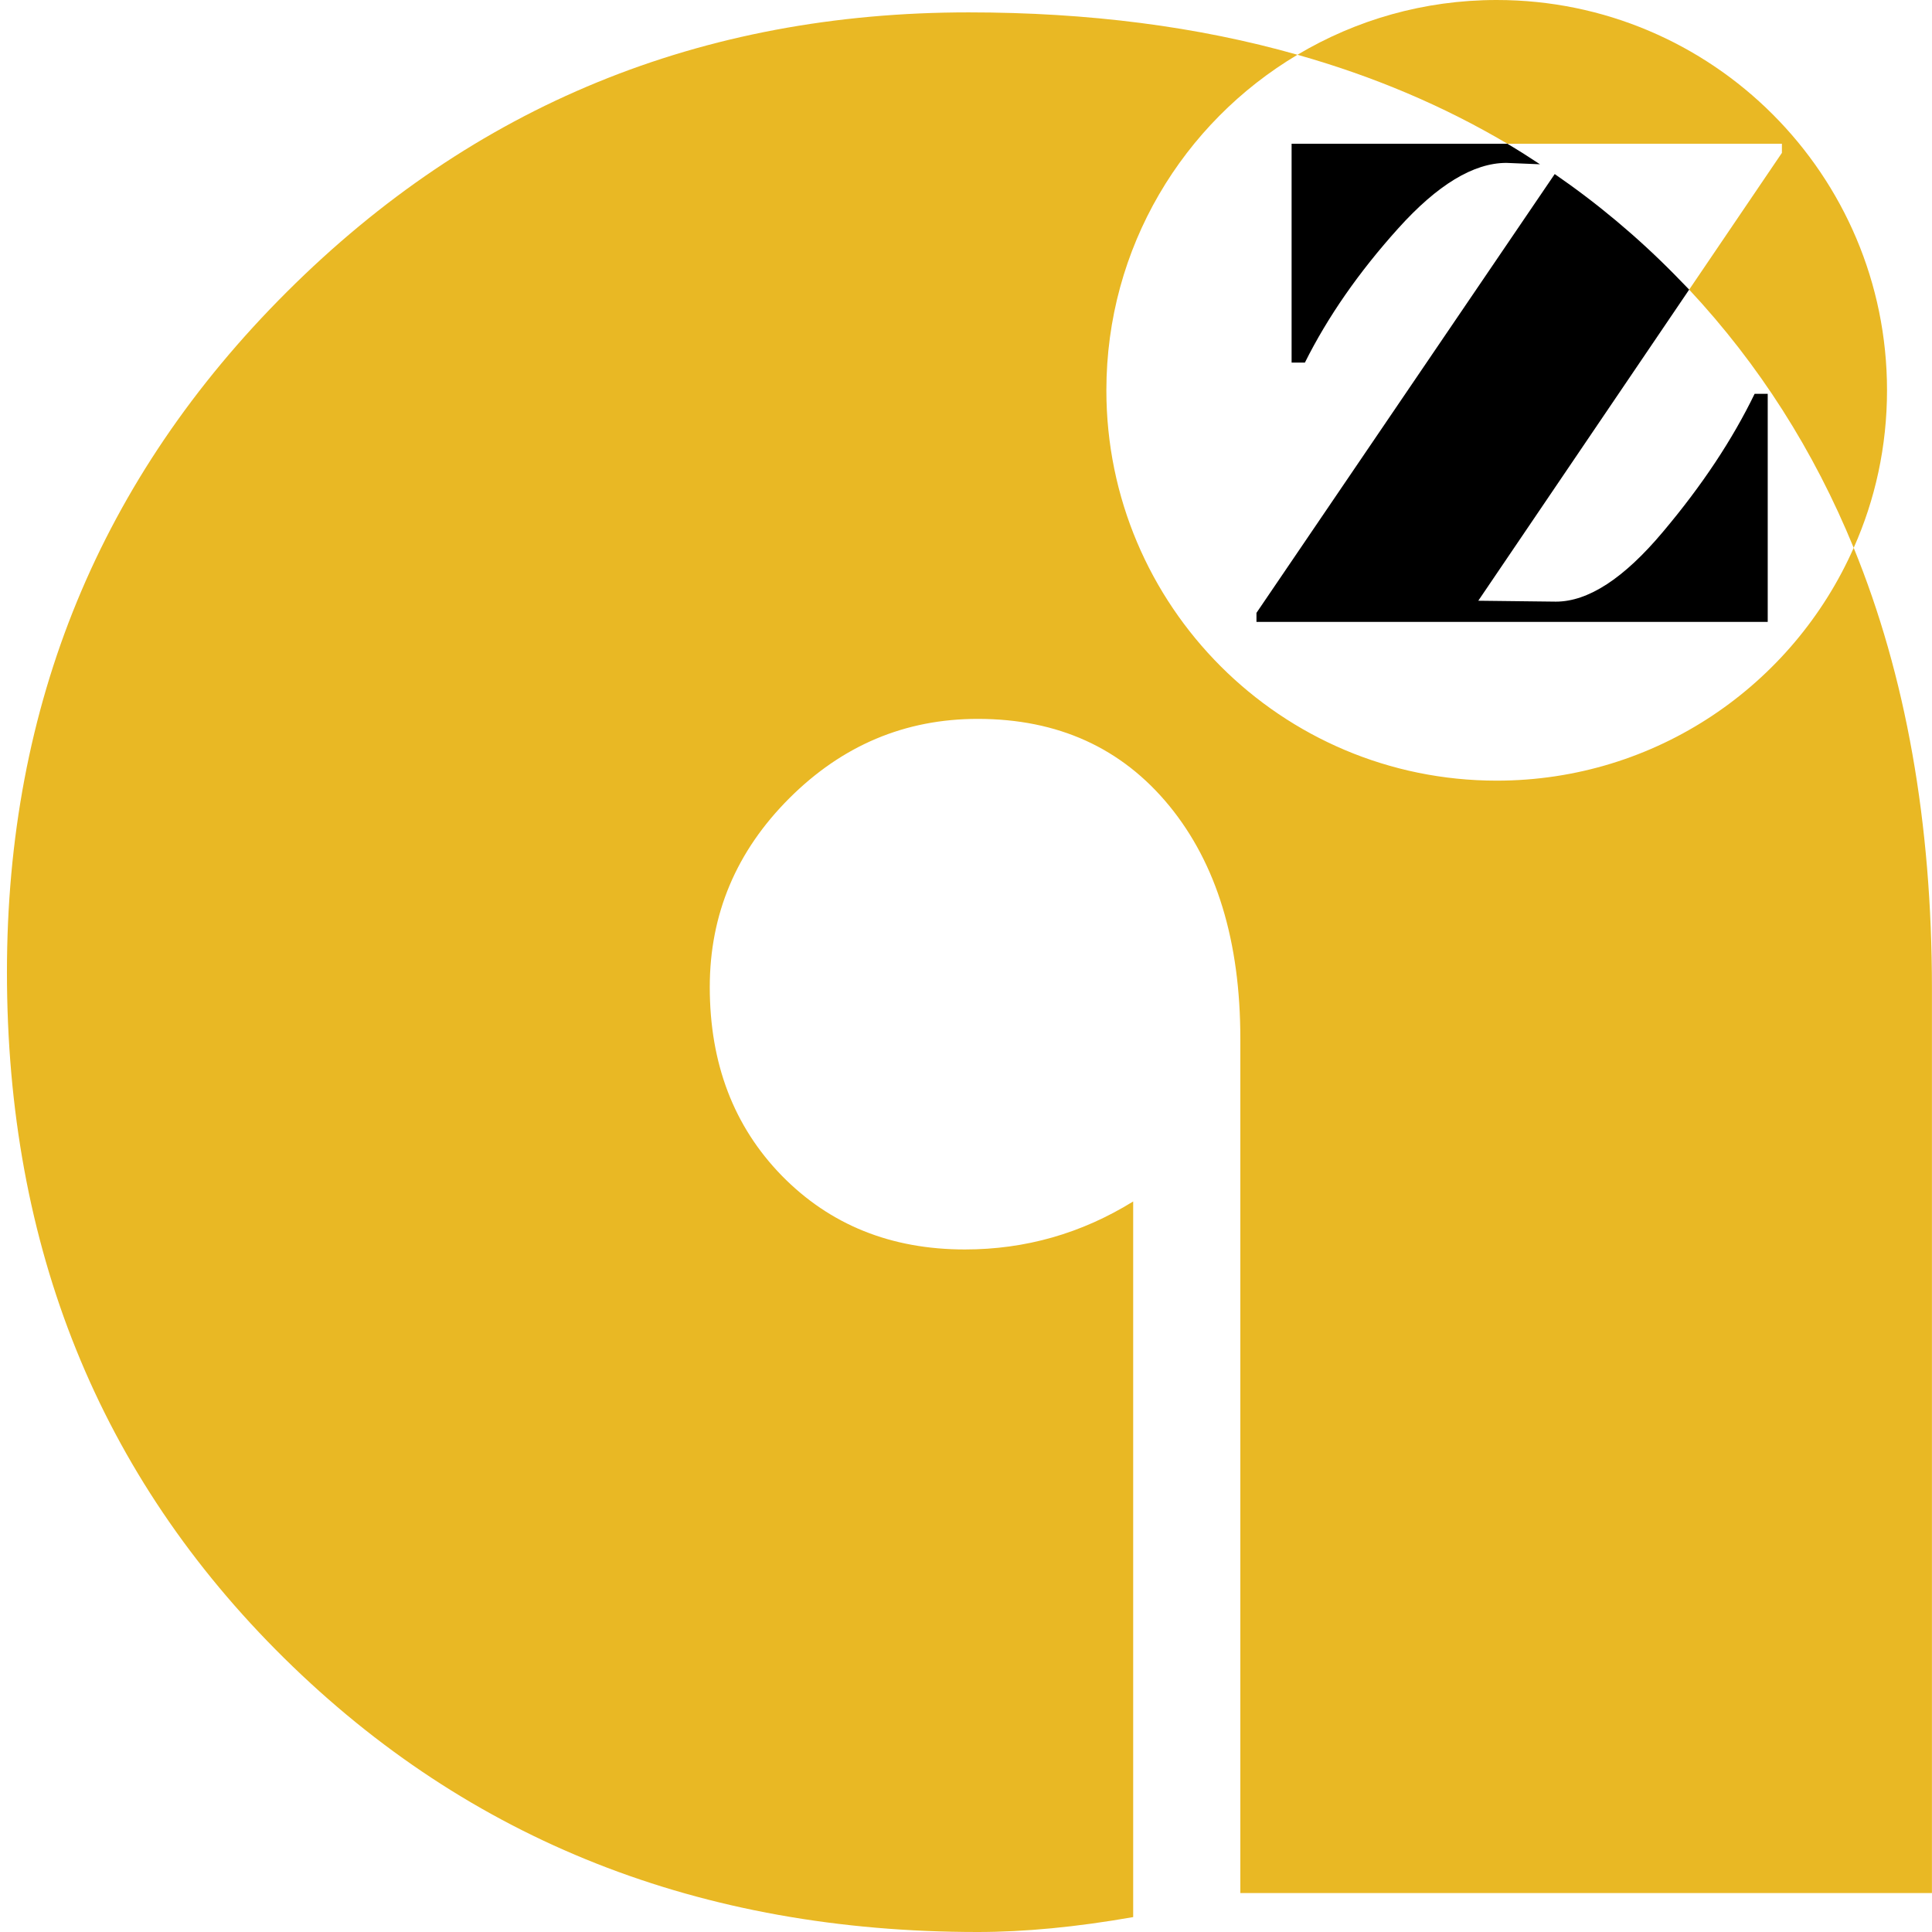 <svg fill="none" height="32" viewBox="0 0 32 32" width="32" xmlns="http://www.w3.org/2000/svg">
    <path
        d="M30.703 9.074C29.699 11.347 27.43 12.93 24.79 12.93C21.22 12.93 18.325 10.035 18.325 6.465C18.325 4.099 19.595 2.034 21.49 0.907C19.843 0.439 18.028 0.205 16.044 0.205C11.61 0.205 7.847 1.747 4.754 4.832C1.662 7.915 0.115 11.671 0.115 16.102C0.115 20.657 1.646 24.444 4.708 27.465C7.773 30.488 11.601 32 16.194 32C16.971 32 17.829 31.918 18.769 31.753V19.9C17.912 20.43 16.983 20.695 15.982 20.695C14.757 20.695 13.746 20.287 12.948 19.472C12.153 18.656 11.756 17.615 11.756 16.349C11.756 15.143 12.194 14.101 13.072 13.223C13.949 12.346 14.99 11.907 16.194 11.907C17.522 11.907 18.58 12.387 19.367 13.347C20.152 14.306 20.544 15.593 20.544 17.206V31.355H31.999V16.376C31.999 13.624 31.567 11.189 30.703 9.074Z"
        fill="#E9B824" />
    <path
        d="M29.514 2.381V2.532L27.978 4.797C29.136 6.038 30.044 7.463 30.703 9.074C31.058 8.279 31.255 7.395 31.255 6.465C31.255 2.895 28.36 0 24.79 0C23.582 0 22.455 0.332 21.49 0.907C22.748 1.262 23.908 1.754 24.968 2.381H29.514Z"
        fill="#E9B824" />
    <path
        d="M21.393 2.381V6.006H21.613C21.991 5.249 22.505 4.509 23.156 3.786C23.807 3.061 24.406 2.698 24.951 2.698L25.507 2.721C25.329 2.603 25.149 2.489 24.967 2.381H21.393Z"
        fill="black" />
    <path
        d="M25.751 2.883L20.811 10.151V10.301H29.279V6.523H29.062C28.694 7.282 28.188 8.045 27.542 8.811C26.896 9.581 26.305 9.965 25.77 9.965L24.485 9.95L27.978 4.797C27.895 4.713 27.812 4.626 27.727 4.539C27.117 3.921 26.457 3.369 25.751 2.883Z"
        fill="black" />
</svg>
